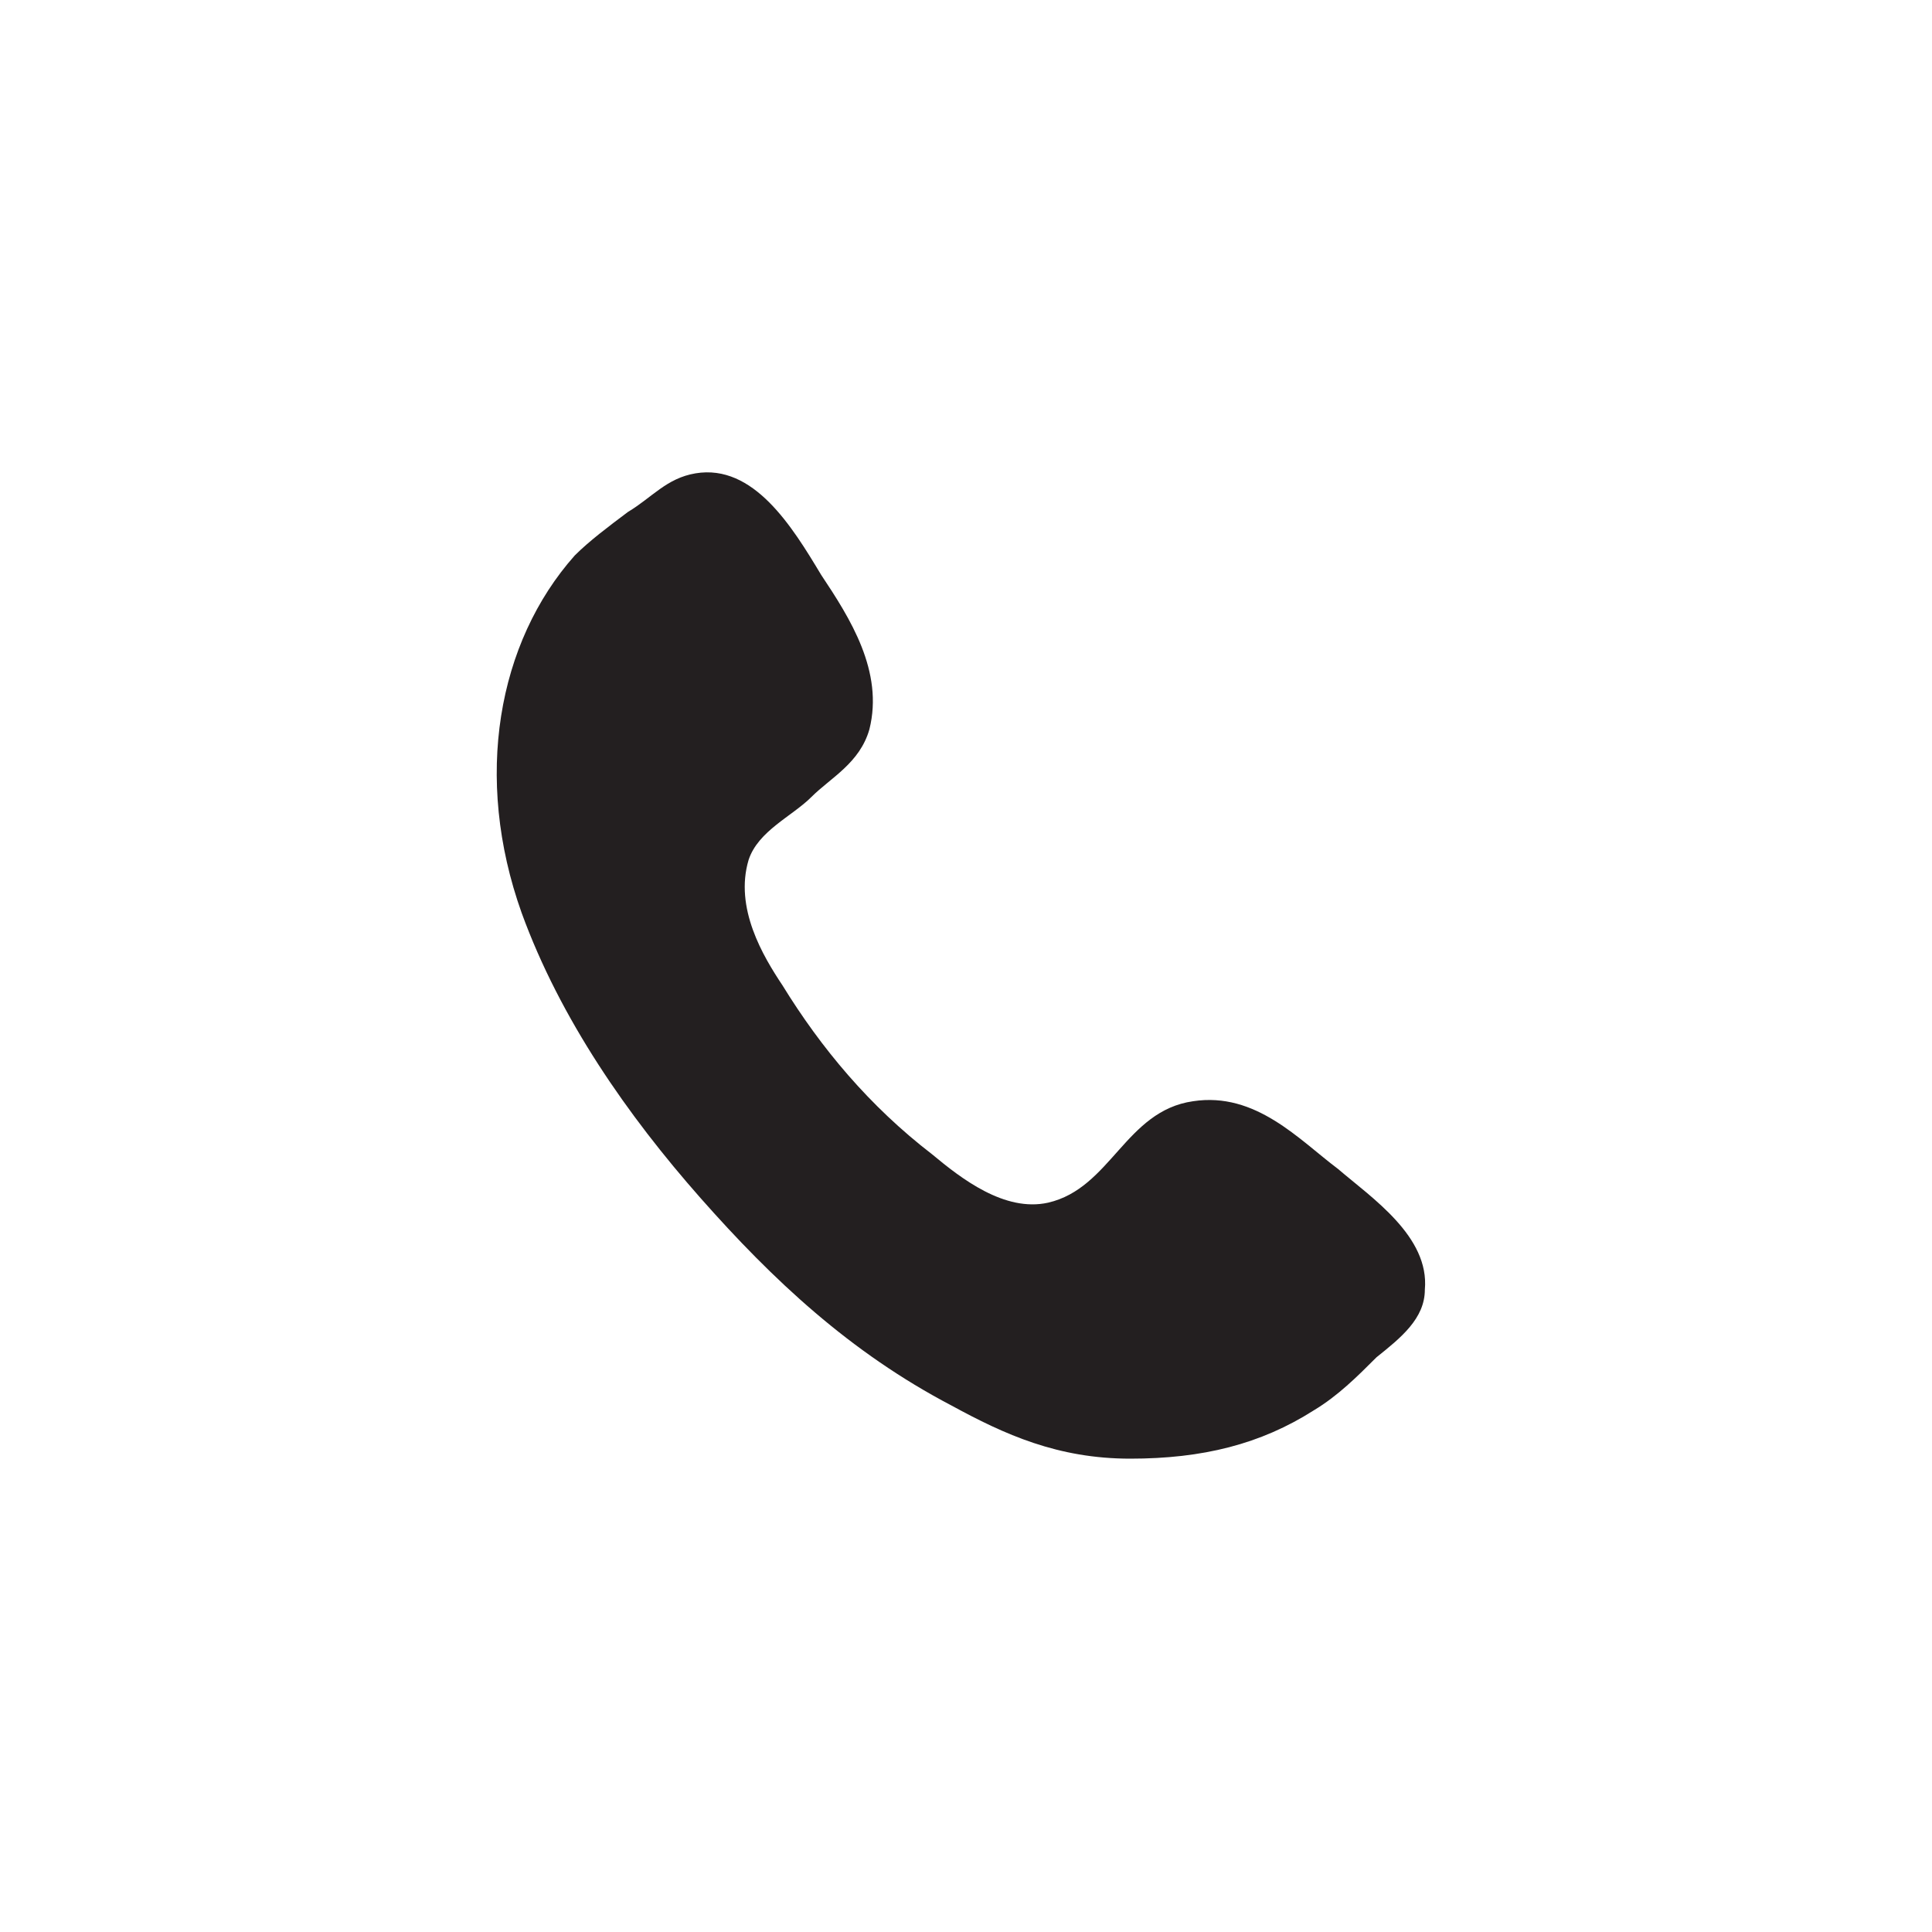<?xml version="1.0" encoding="utf-8"?>
<!-- Generator: Adobe Illustrator 22.1.0, SVG Export Plug-In . SVG Version: 6.00 Build 0)  -->
<svg version="1.1" id="Layer_1" xmlns="http://www.w3.org/2000/svg" xmlns:xlink="http://www.w3.org/1999/xlink" x="0px" y="0px"
	 viewBox="0 0 40 40" style="enable-background:new 0 0 40 40;" xml:space="preserve">
<style type="text/css">
	.st0{fill:#231F20;}
</style>
<path class="st0" d="M14.4,9.8c1.2-0.2,2,1.1,2.6,2.1c0.6,0.9,1.3,2,1,3.2c-0.2,0.7-0.8,1-1.2,1.4c-0.4,0.4-1.1,0.7-1.3,1.3
	c-0.3,1,0.3,2,0.7,2.6c0.8,1.3,1.8,2.5,3.1,3.5c0.6,0.5,1.5,1.2,2.4,1c1.3-0.3,1.6-1.9,3-2.1c1.3-0.2,2.2,0.8,3,1.4
	c0.7,0.6,1.9,1.4,1.8,2.5c0,0.6-0.5,1-1,1.4c-0.4,0.4-0.8,0.8-1.3,1.1c-1.1,0.7-2.3,1-3.8,1s-2.6-0.5-3.7-1.1
	c-2.1-1.1-3.7-2.6-5.2-4.3c-1.5-1.7-2.9-3.7-3.7-5.9c-1-2.8-0.5-5.6,1.1-7.4c0.3-0.3,0.7-0.6,1.1-0.9C13.5,10.3,13.8,9.9,14.4,9.8z"
	/>
</svg>
